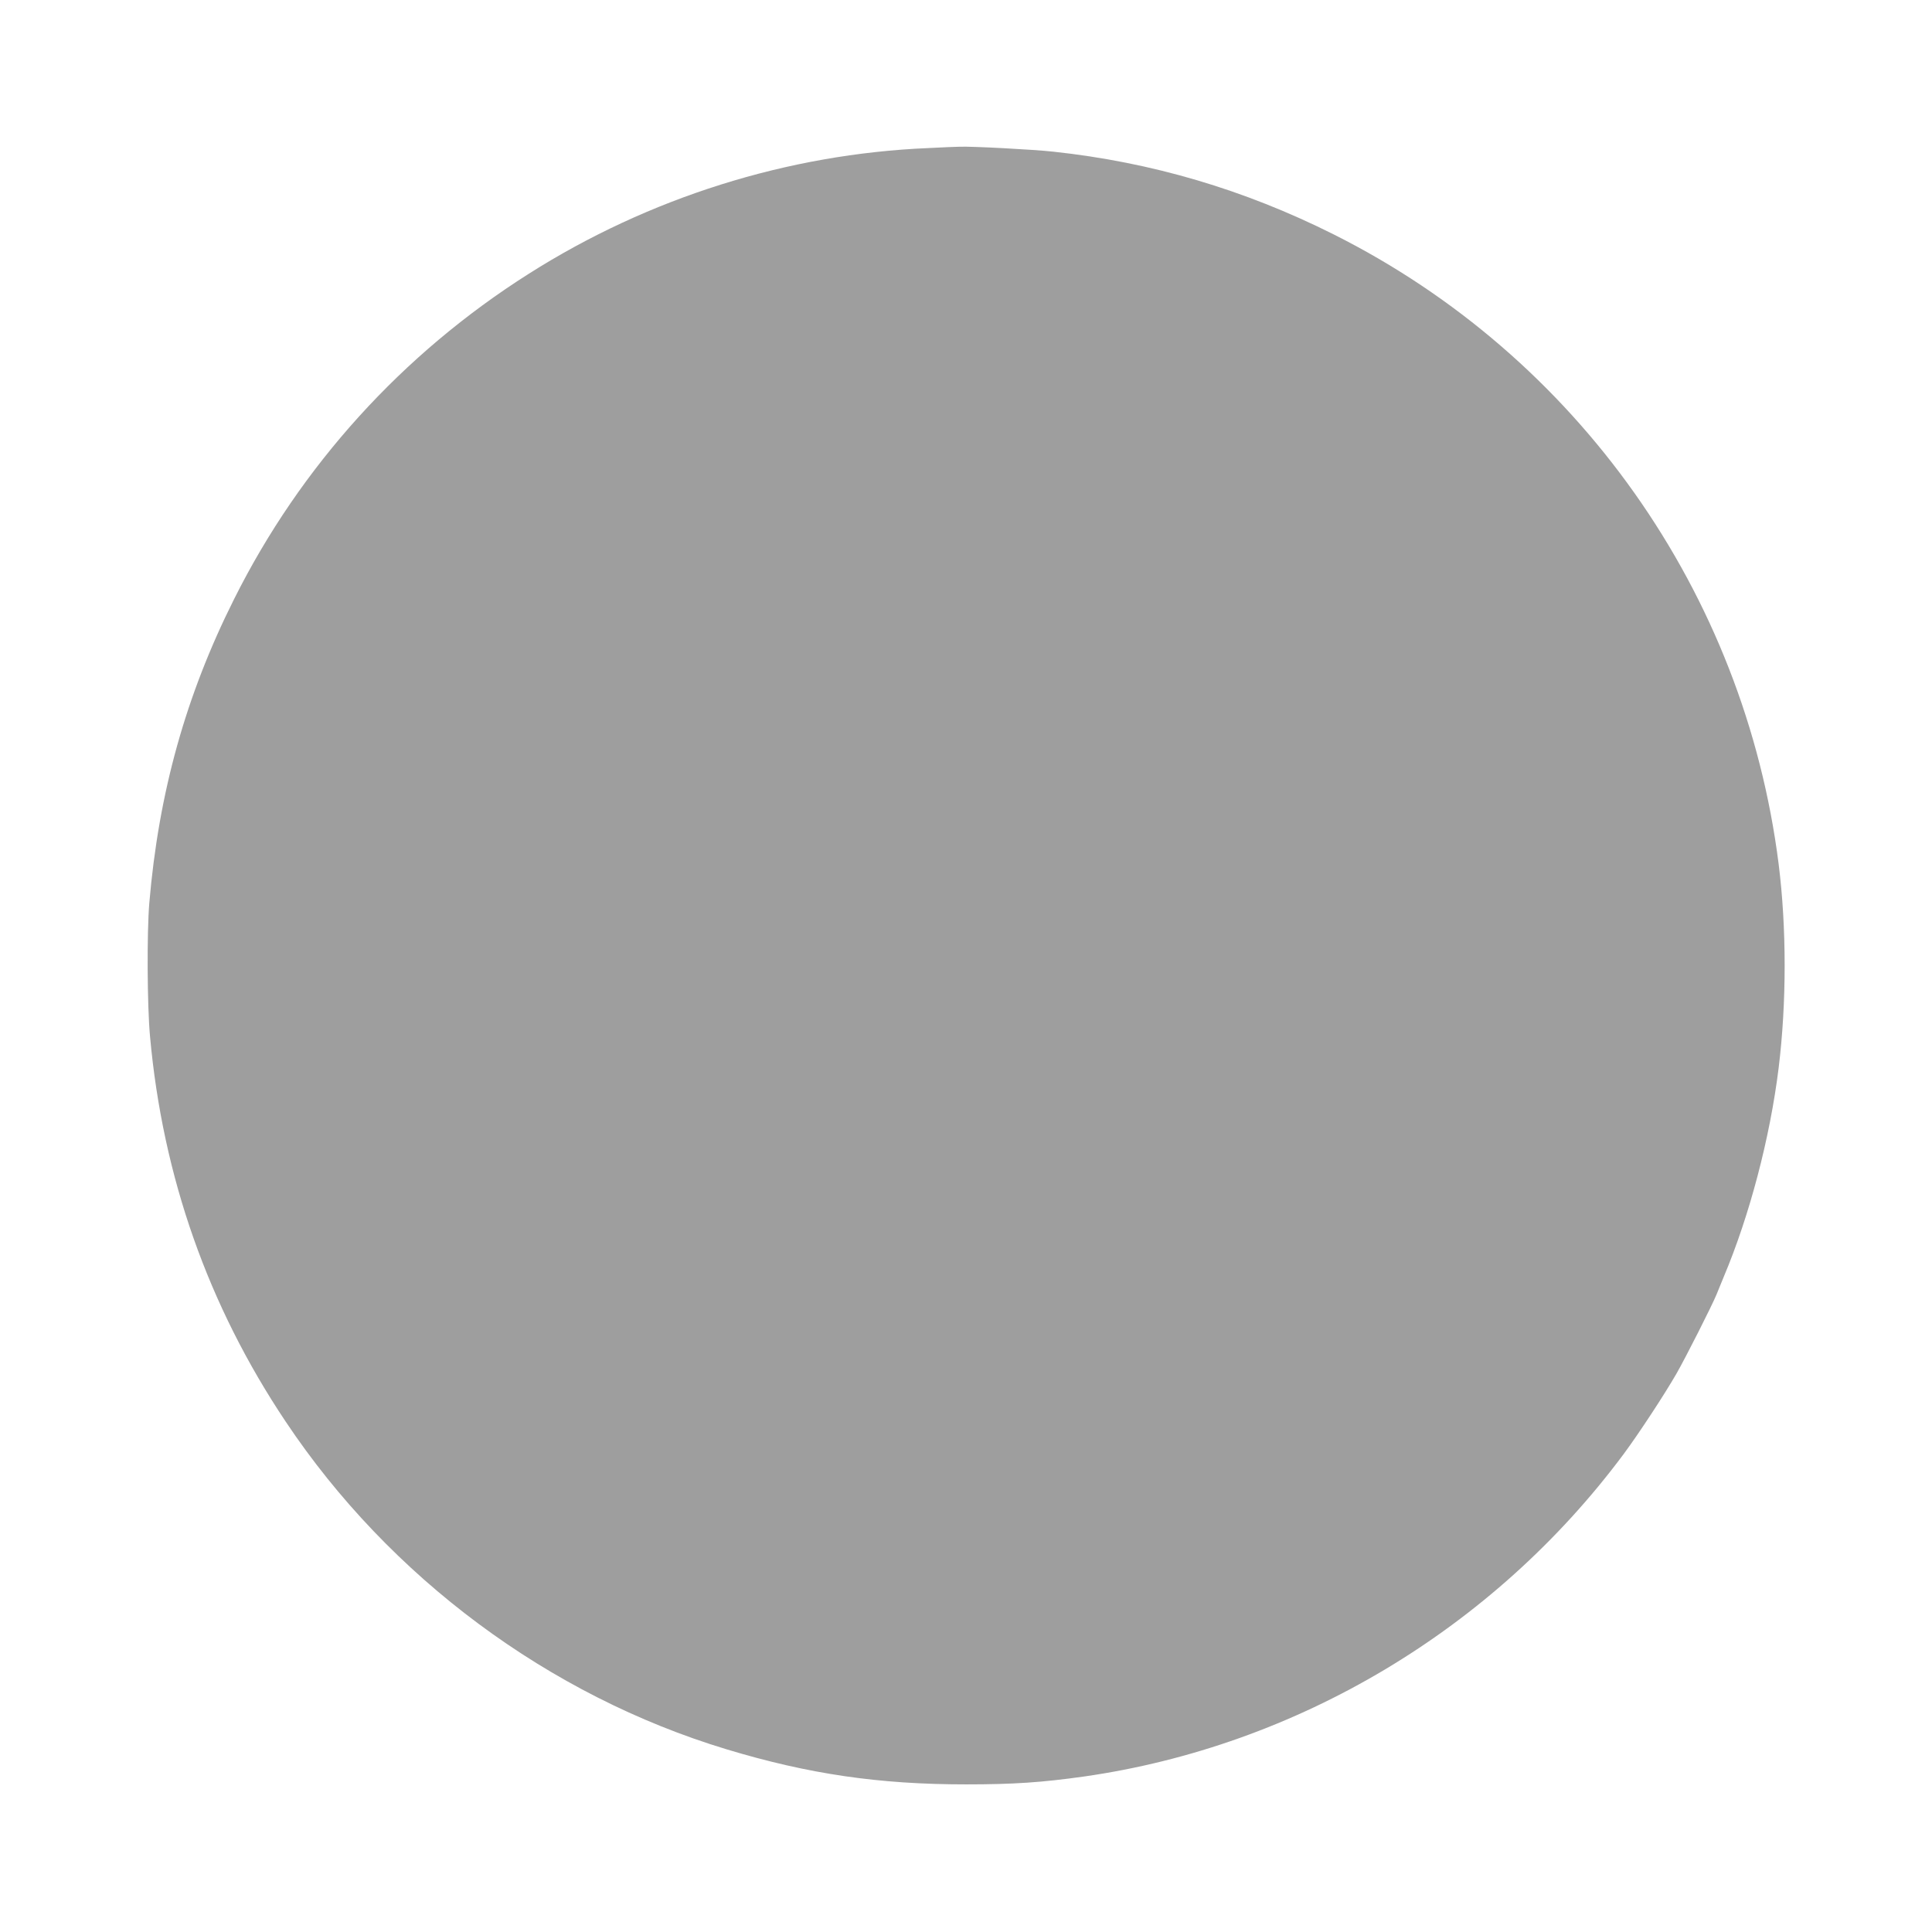 <?xml version="1.0" standalone="no"?>
<!DOCTYPE svg PUBLIC "-//W3C//DTD SVG 20010904//EN"
 "http://www.w3.org/TR/2001/REC-SVG-20010904/DTD/svg10.dtd">
<svg version="1.0" xmlns="http://www.w3.org/2000/svg"
 width="1280pt" height="1280pt" viewBox="0 0 1280 1280"
 preserveAspectRatio="xMidYMid meet">
<g transform="translate(0,1280) scale(0.1,-0.1)"
fill="#9e9e9e" stroke="none">
<path d="M6150 11819 c-931 -39 -1853 -329 -2647 -833 -838 -531 -1511 -1273
-1952 -2155 -320 -638 -500 -1283 -562 -2016 -16 -192 -14 -678 5 -882 84
-929 385 -1784 899 -2552 688 -1031 1743 -1815 2922 -2171 543 -164 1009 -232
1585 -232 317 0 503 13 781 52 1414 202 2714 978 3575 2135 101 136 271 395
352 536 60 105 234 448 265 524 9 22 30 74 47 115 172 408 307 923 364 1385
53 431 53 928 0 1350 -227 1798 -1335 3364 -2950 4173 -593 297 -1205 477
-1854 547 -136 15 -542 36 -620 33 -19 0 -114 -4 -210 -9z"/>
</g>
</svg>
